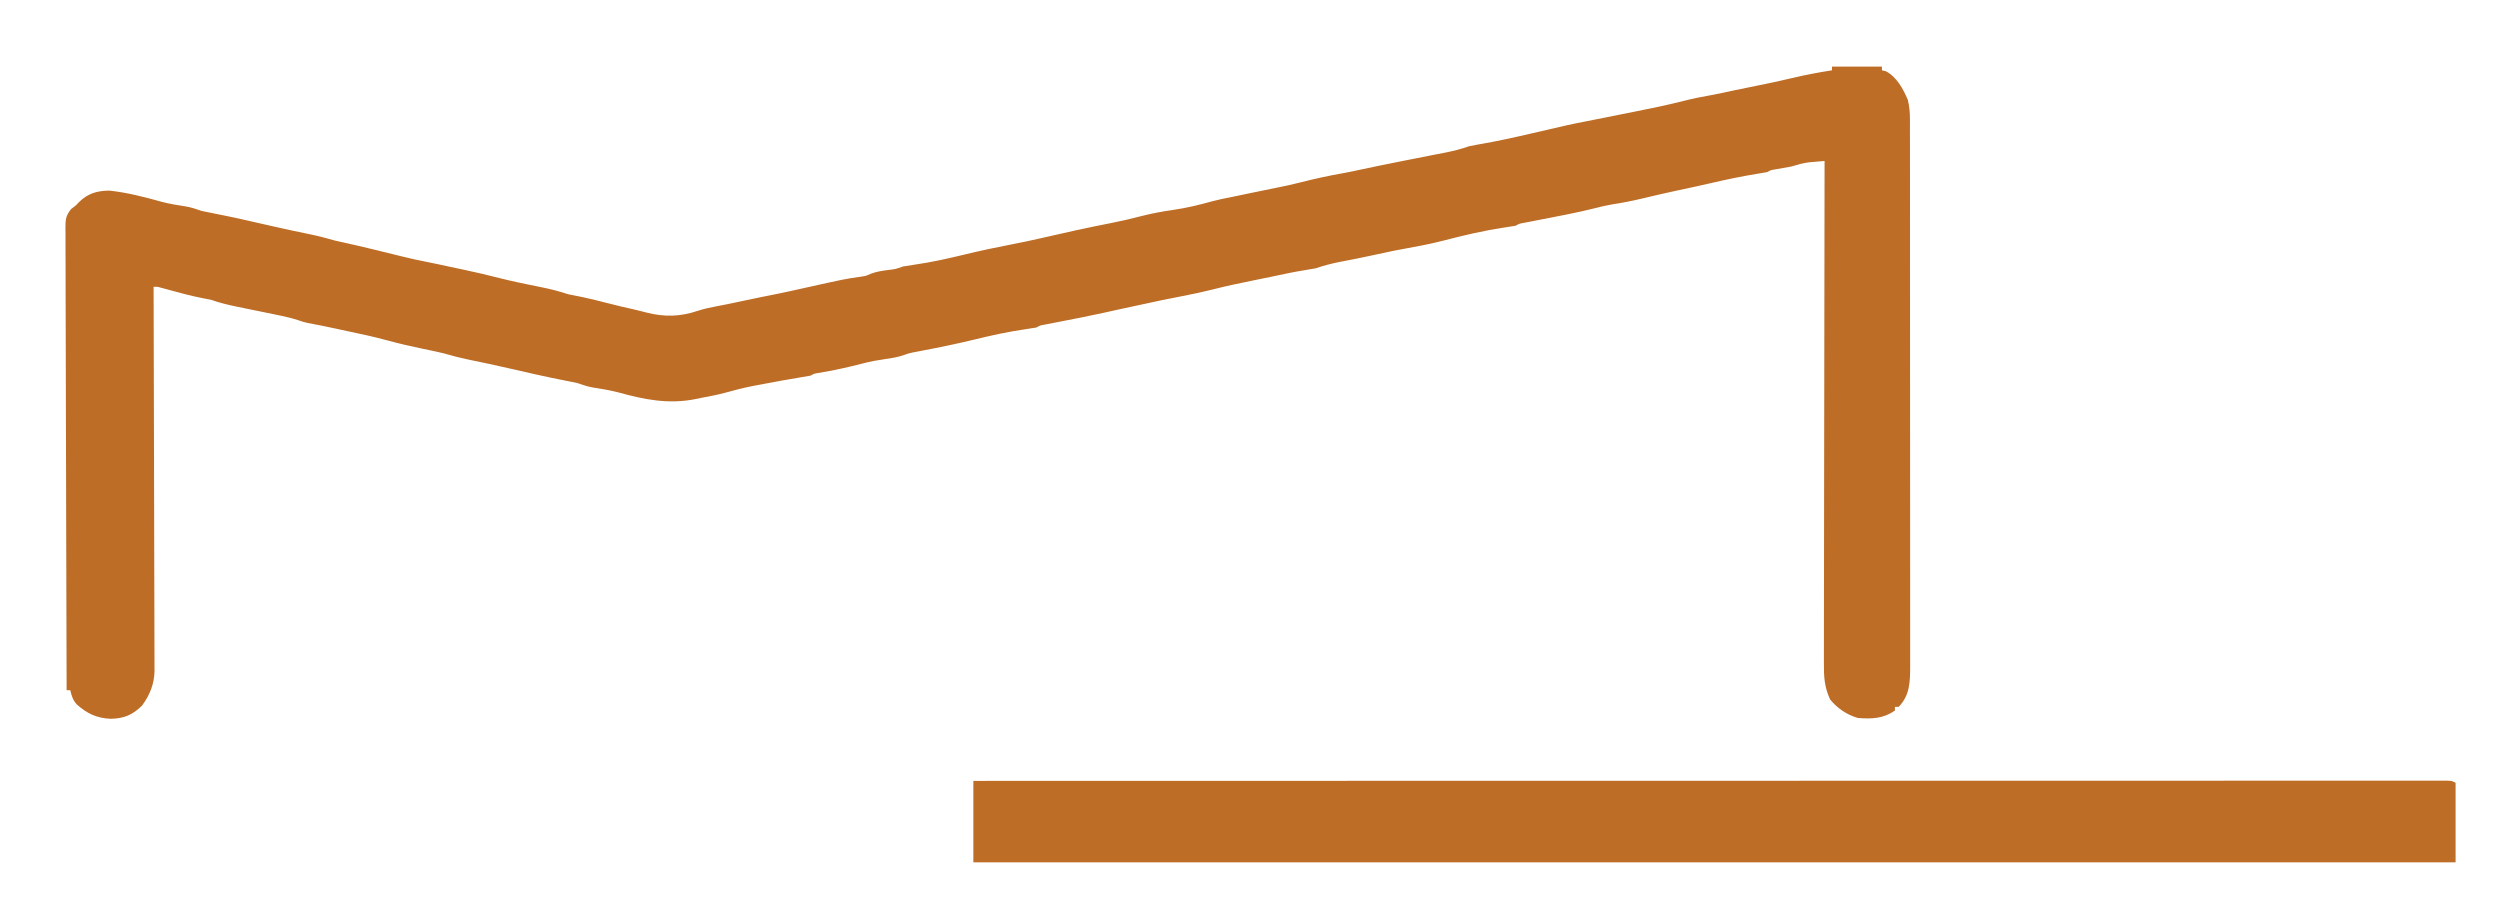 <svg xmlns="http://www.w3.org/2000/svg" width="1351" height="497" viewBox="0 0 1351 497" fill="none"><path d="M990 36C998.91 36 1007.82 36 1017 36C1017 36.66 1017 37.32 1017 38C1017.7 38.165 1018.4 38.33 1019.12 38.5C1024.97 41.548 1028.5 48.068 1031 54C1031.86 57.532 1032.13 60.806 1032.13 64.434C1032.13 66.062 1032.13 66.062 1032.14 67.722C1032.14 68.908 1032.14 70.094 1032.13 71.316C1032.14 73.213 1032.14 73.213 1032.14 75.148C1032.15 78.656 1032.15 82.164 1032.15 85.671C1032.15 89.455 1032.15 93.239 1032.16 97.023C1032.16 104.436 1032.17 111.849 1032.17 119.262C1032.17 125.288 1032.17 131.314 1032.17 137.339C1032.18 154.424 1032.19 171.508 1032.19 188.593C1032.19 189.975 1032.19 189.975 1032.19 191.384C1032.19 192.767 1032.19 192.767 1032.19 194.178C1032.18 209.123 1032.19 224.068 1032.21 239.013C1032.22 254.359 1032.23 269.705 1032.23 285.05C1032.23 293.666 1032.23 302.281 1032.24 310.896C1032.25 318.232 1032.25 325.567 1032.25 332.902C1032.24 336.644 1032.24 340.386 1032.25 344.127C1032.26 348.186 1032.25 352.244 1032.25 356.303C1032.25 357.482 1032.26 358.662 1032.26 359.877C1032.23 368.141 1032.19 375.805 1026 382C1025.34 382 1024.68 382 1024 382C1024 382.66 1024 383.32 1024 384C1017.67 388.397 1011.53 388.568 1004 388C998.07 386.292 992.904 382.796 989 378C985.881 371.317 985.58 365.604 985.639 358.294C985.637 357.132 985.634 355.969 985.631 354.772C985.627 351.563 985.637 348.354 985.652 345.146C985.665 341.679 985.66 338.212 985.658 334.745C985.656 328.745 985.666 322.744 985.683 316.744C985.707 308.068 985.715 299.392 985.719 290.717C985.725 276.64 985.745 262.563 985.774 248.486C985.801 234.814 985.822 221.143 985.835 207.471C985.836 206.628 985.837 205.785 985.837 204.916C985.841 200.686 985.845 196.455 985.849 192.225C985.88 157.15 985.933 122.075 986 87C984.239 87.143 982.479 87.291 980.719 87.441C979.738 87.523 978.758 87.605 977.748 87.69C974.35 88.073 971.269 89.008 968 90C965.124 90.553 962.244 91.053 959.355 91.535C956.992 91.893 956.992 91.893 955 93C953.172 93.344 951.337 93.651 949.5 93.938C940.914 95.326 932.471 97.106 924.004 99.086C917.93 100.488 911.831 101.774 905.738 103.086C899.745 104.384 893.773 105.749 887.812 107.188C882.089 108.566 876.368 109.669 870.551 110.574C867.741 111.043 865.003 111.705 862.25 112.434C852.308 114.936 842.183 116.798 832.121 118.754C830.747 119.023 829.374 119.293 828 119.562C826.721 119.811 825.442 120.06 824.125 120.316C821.113 120.841 821.113 120.841 819 122C817.005 122.345 815.004 122.652 813 122.938C802.128 124.561 791.593 127.031 780.957 129.789C775.324 131.232 769.716 132.474 763.988 133.469C756.519 134.797 749.076 136.301 741.676 137.969C735.874 139.268 730.037 140.384 724.197 141.5C719.655 142.39 715.387 143.5 711 145C709.174 145.354 707.34 145.666 705.5 145.938C699.835 146.832 694.258 147.984 688.656 149.211C684.84 150.034 681.017 150.804 677.187 151.562C669.76 153.04 662.402 154.637 655.062 156.5C649.734 157.842 644.395 158.964 639 160C628.164 162.133 628.164 162.133 617.371 164.469C613.035 165.44 608.686 166.354 604.34 167.281C601.744 167.84 599.152 168.413 596.562 169C588.666 170.766 580.712 172.278 572.769 173.824C572.086 173.958 571.402 174.092 570.698 174.231C568.782 174.606 566.865 174.979 564.949 175.352C562.086 175.855 562.086 175.855 560 177C558.005 177.345 556.004 177.652 554 177.938C544.811 179.252 535.823 181.236 526.812 183.438C517.274 185.739 507.711 187.729 498.07 189.555C497.201 189.722 496.333 189.89 495.437 190.062C494.353 190.266 494.353 190.266 493.246 190.473C490.869 190.99 490.869 190.99 488.121 191.996C484.935 193.021 481.938 193.551 478.625 194C474.384 194.617 470.281 195.328 466.144 196.434C458.223 198.526 450.224 200.222 442.144 201.57C439.961 201.91 439.961 201.91 438 203C436.297 203.324 434.587 203.609 432.875 203.875C425.221 205.108 417.613 206.545 410 208C409.058 208.175 408.115 208.351 407.144 208.531C401.919 209.528 396.841 210.846 391.719 212.277C387.515 213.395 383.273 214.2 379 215C378.126 215.187 377.252 215.374 376.351 215.566C361.278 218.655 348.327 215.96 333.726 211.945C329.345 210.834 324.969 210.108 320.504 209.43C317.54 208.921 314.837 207.987 312 207C309.628 206.471 307.246 206.014 304.859 205.555C294.682 203.58 284.584 201.229 274.481 198.914C267.422 197.303 260.348 195.783 253.253 194.344C248.767 193.422 244.398 192.292 240 191C238.65 190.67 237.296 190.355 235.937 190.062C235.176 189.896 234.414 189.73 233.629 189.559C231.7 189.149 229.77 188.746 227.84 188.348C221.673 187.062 215.578 185.655 209.5 184C202.38 182.064 195.223 180.492 188 179C185.583 178.481 183.166 177.96 180.75 177.438C175.938 176.402 171.121 175.422 166.281 174.527C164 174 164 174 161.086 173.023C158.104 172.034 155.2 171.325 152.125 170.688C150.921 170.435 149.717 170.182 148.476 169.922C146.02 169.414 143.562 168.911 141.104 168.408C138.982 167.974 136.86 167.539 134.738 167.103C132.61 166.666 130.481 166.232 128.352 165.802C123.439 164.792 118.738 163.674 114 162C112.61 161.698 111.214 161.427 109.812 161.188C103.599 160.014 97.524 158.331 91.425 156.677C90.625 156.461 89.824 156.245 89 156.023C87.917 155.728 87.917 155.728 86.812 155.427C84.986 154.924 84.986 154.924 83 155C83.004 156.095 83.007 157.189 83.011 158.317C83.1 184.958 83.166 211.599 83.207 238.24C83.228 251.124 83.256 264.007 83.302 276.89C83.341 288.12 83.367 299.35 83.376 310.58C83.381 316.526 83.394 322.471 83.423 328.417C83.45 334.015 83.458 339.613 83.452 345.212C83.453 347.264 83.461 349.317 83.477 351.369C83.497 354.177 83.492 356.985 83.481 359.793C83.493 360.6 83.504 361.406 83.516 362.237C83.441 369.411 81.032 375.557 76.75 381.312C71.595 386.35 67.185 388.229 59.937 388.438C52.328 388.141 47.063 385.655 41.445 380.629C39.398 378.321 38.639 375.983 38 373C37.34 373 36.68 373 36 373C35.886 340.345 35.797 307.69 35.745 275.034C35.738 271.18 35.732 267.326 35.725 263.472C35.724 262.705 35.723 261.938 35.721 261.147C35.7 248.719 35.66 236.29 35.614 223.862C35.567 211.112 35.54 198.362 35.529 185.612C35.523 177.742 35.501 169.873 35.46 162.004C35.431 155.973 35.428 149.942 35.434 143.911C35.433 141.434 35.423 138.958 35.404 136.482C35.379 133.107 35.385 129.733 35.399 126.358C35.384 125.373 35.37 124.387 35.355 123.372C35.406 118.713 35.44 116.698 38.435 112.961C39.705 111.99 39.705 111.99 41 111C41.539 110.429 42.078 109.858 42.633 109.27C47.48 104.537 52.274 103.104 59 103C68.731 104.027 78.079 106.459 87.484 109.09C91.791 110.205 96.102 110.903 100.496 111.57C103.46 112.079 106.163 113.013 109 114C111.372 114.529 113.754 114.986 116.141 115.445C126.317 117.42 136.416 119.771 146.519 122.086C153.577 123.697 160.651 125.217 167.747 126.656C172.235 127.579 176.593 128.736 181 130C183.195 130.514 185.396 130.995 187.599 131.473C191.85 132.406 196.08 133.427 200.312 134.438C201.695 134.767 201.695 134.767 203.107 135.103C207.975 136.265 212.836 137.453 217.687 138.688C221.879 139.746 226.076 140.652 230.32 141.473C234.681 142.331 239.023 143.28 243.367 144.219C245.725 144.726 248.084 145.226 250.445 145.719C257.114 147.116 263.715 148.675 270.313 150.374C277.739 152.248 285.243 153.75 292.751 155.25C297.644 156.24 302.264 157.413 307 159C309.445 159.528 311.898 159.998 314.355 160.469C318.629 161.327 322.841 162.417 327.062 163.5C332.669 164.931 338.276 166.301 343.93 167.531C345.78 167.95 347.616 168.432 349.449 168.922C359.048 171.377 367.531 171.162 376.969 168.008C380.292 166.903 383.561 166.218 387 165.562C388.333 165.304 389.667 165.045 391 164.785C391.669 164.655 392.338 164.525 393.027 164.391C396.026 163.797 399.012 163.148 402 162.5C408.098 161.181 414.21 159.949 420.332 158.746C424.567 157.885 428.783 156.946 433 156C456.983 150.662 456.983 150.662 465.695 149.457C468.06 149.066 468.06 149.066 470.387 148.016C473.483 146.812 476.399 146.384 479.687 145.938C483.989 145.442 483.989 145.442 488 144C489.995 143.655 491.996 143.348 494 143.062C503.189 141.748 512.176 139.764 521.187 137.562C529.758 135.494 538.339 133.652 547 132C552.252 130.983 557.477 129.903 562.687 128.688C575.389 125.726 588.134 122.922 600.937 120.438C606.053 119.438 611.082 118.244 616.125 116.938C622.063 115.402 627.975 114.286 634.047 113.426C641.286 112.382 648.256 110.687 655.293 108.719C658.603 107.84 661.926 107.169 665.289 106.527C668.432 105.916 671.558 105.241 674.687 104.562C679.741 103.471 684.802 102.436 689.875 101.438C694.257 100.567 698.602 99.657 702.926 98.531C710.619 96.561 718.355 94.892 726.176 93.519C729.174 92.968 732.146 92.337 735.125 91.688C741.778 90.243 748.448 88.894 755.125 87.562C756.197 87.348 757.268 87.134 758.373 86.914C763.529 85.885 768.687 84.864 773.848 83.859C774.752 83.682 775.656 83.505 776.587 83.322C778.268 82.993 779.949 82.666 781.631 82.344C785.891 81.507 789.885 80.406 794 79C795.742 78.629 797.493 78.295 799.25 78C808.937 76.356 818.496 74.233 828.062 72C847.818 67.405 847.818 67.405 857.125 65.562C858.41 65.307 859.695 65.052 861.019 64.789C862.003 64.594 862.003 64.594 863.006 64.395C867.531 63.498 872.054 62.589 876.578 61.684C878.609 61.278 880.64 60.874 882.672 60.473C891.886 58.651 901.088 56.774 910.187 54.438C914.802 53.261 919.41 52.34 924.101 51.527C928.527 50.722 932.913 49.744 937.308 48.789C941.137 47.971 944.972 47.199 948.812 46.438C955.241 45.16 961.637 43.803 968.012 42.281C975.306 40.555 982.59 39.135 990 38C990 37.34 990 36.68 990 36Z" fill="#BD6D26"></path><path d="M526 422C602.146 421.983 678.292 421.967 754.438 421.958C755.564 421.958 756.69 421.958 757.85 421.957C782.321 421.954 806.791 421.952 831.262 421.949C843.261 421.948 855.26 421.947 867.26 421.945C868.454 421.945 869.648 421.945 870.878 421.945C909.617 421.941 948.356 421.933 987.095 421.924C1026.89 421.914 1066.68 421.908 1106.47 421.906C1112.09 421.906 1117.7 421.906 1123.32 421.905C1124.42 421.905 1125.53 421.905 1126.67 421.905C1144.49 421.904 1162.31 421.899 1180.13 421.893C1198.03 421.887 1215.93 421.885 1233.82 421.887C1244.47 421.887 1255.12 421.885 1265.76 421.879C1272.86 421.876 1279.96 421.875 1287.06 421.878C1291.11 421.88 1295.17 421.88 1299.22 421.875C1302.9 421.871 1306.58 421.872 1310.26 421.876C1312.22 421.877 1314.18 421.873 1316.14 421.869C1317.87 421.873 1317.87 421.873 1319.63 421.876C1321.12 421.876 1321.12 421.876 1322.65 421.875C1325 422 1325 422 1327 423C1327 437.19 1327 451.38 1327 466C1062.67 466 798.34 466 526 466C526 451.48 526 436.96 526 422Z" fill="#BD6D26"></path></svg>